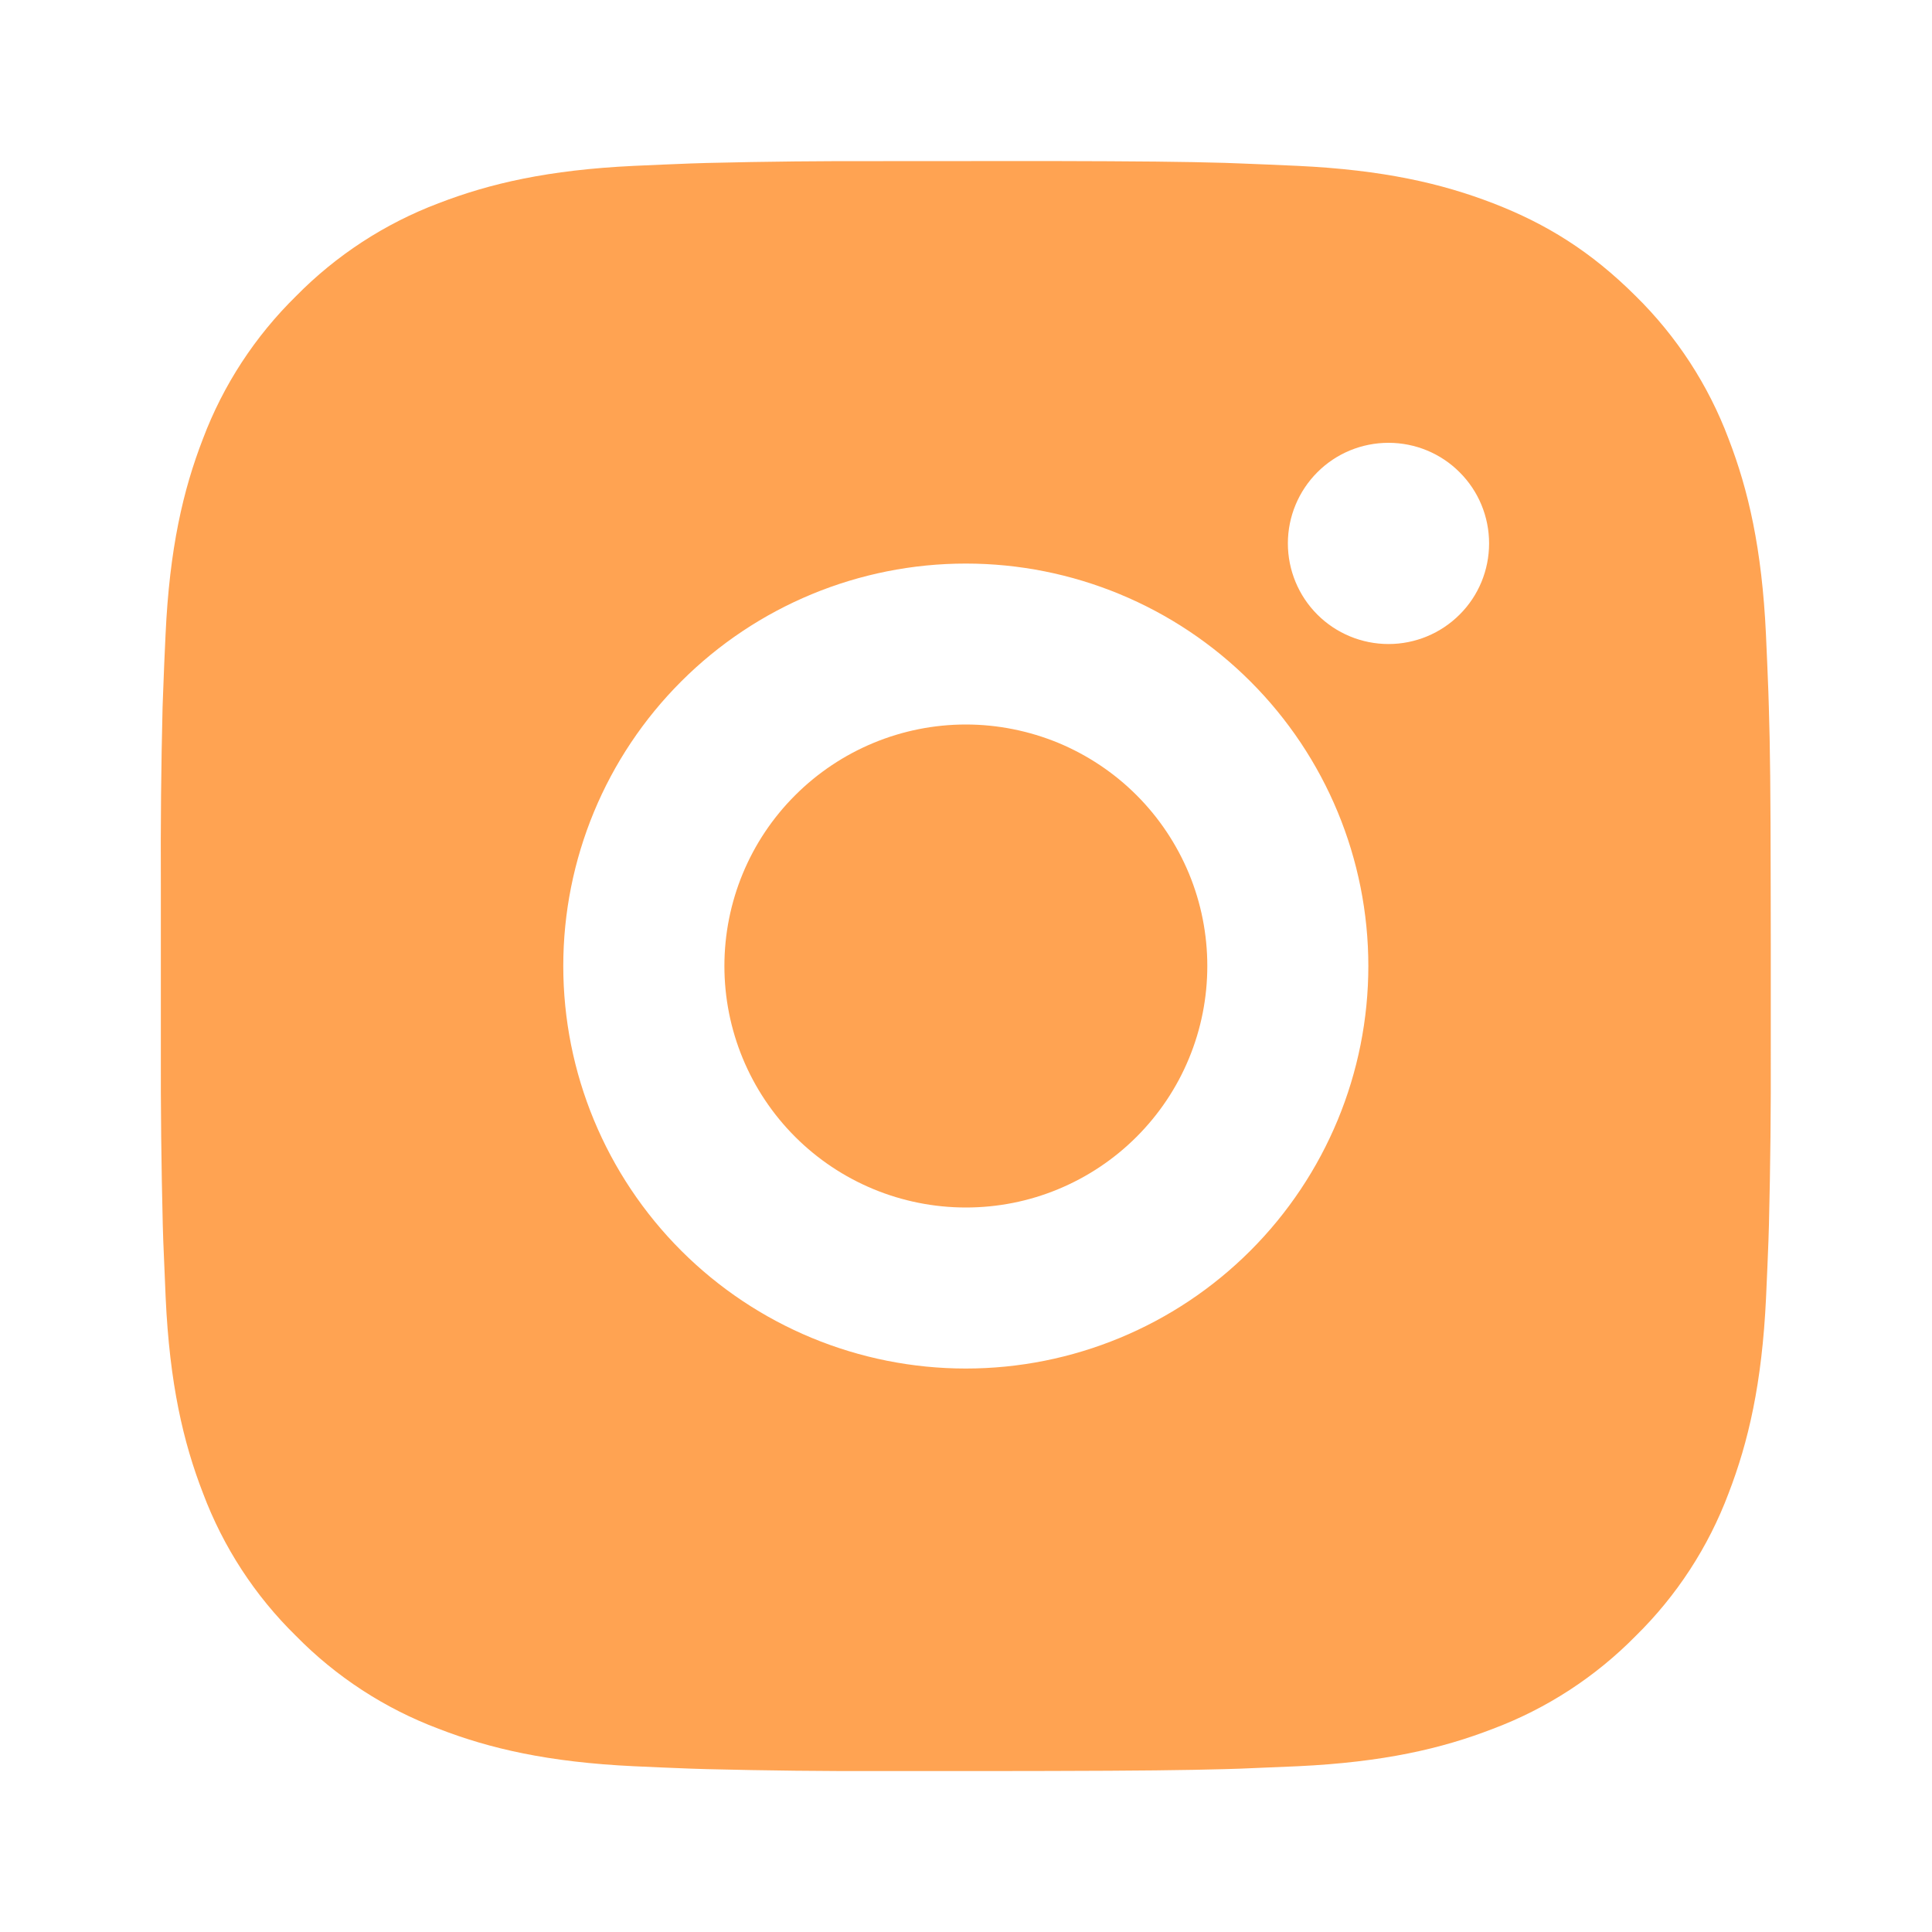 <svg width="20" height="20" viewBox="0 0 20 20" fill="none" xmlns="http://www.w3.org/2000/svg">
<path d="M10.854 1.667C11.792 1.669 12.268 1.674 12.679 1.686L12.84 1.692C13.027 1.699 13.211 1.707 13.434 1.717C14.32 1.759 14.925 1.899 15.456 2.104C16.006 2.316 16.47 2.603 16.933 3.065C17.357 3.482 17.685 3.986 17.894 4.542C18.099 5.073 18.239 5.678 18.281 6.565C18.291 6.787 18.299 6.971 18.306 7.159L18.311 7.32C18.324 7.73 18.329 8.206 18.33 9.144L18.331 9.765V10.857C18.333 11.465 18.327 12.073 18.312 12.68L18.307 12.842C18.3 13.03 18.292 13.214 18.282 13.435C18.24 14.323 18.099 14.927 17.894 15.459C17.685 16.015 17.357 16.519 16.933 16.935C16.516 17.359 16.012 17.687 15.456 17.896C14.925 18.102 14.32 18.242 13.434 18.284L12.84 18.309L12.679 18.314C12.268 18.325 11.792 18.331 10.854 18.333L10.233 18.334H9.142C8.534 18.336 7.926 18.329 7.318 18.314L7.156 18.309C6.958 18.302 6.761 18.293 6.563 18.284C5.676 18.242 5.071 18.102 4.54 17.896C3.984 17.687 3.48 17.359 3.064 16.935C2.639 16.519 2.311 16.015 2.102 15.459C1.896 14.928 1.756 14.323 1.715 13.435L1.69 12.842L1.685 12.68C1.67 12.073 1.663 11.465 1.665 10.857V9.144C1.662 8.536 1.668 7.928 1.683 7.32L1.689 7.159C1.695 6.971 1.704 6.787 1.714 6.565C1.755 5.678 1.895 5.074 2.101 4.542C2.311 3.985 2.64 3.482 3.065 3.065C3.481 2.642 3.984 2.314 4.54 2.104C5.071 1.899 5.675 1.759 6.563 1.717C6.785 1.707 6.97 1.699 7.156 1.692L7.318 1.687C7.926 1.672 8.533 1.666 9.141 1.668L10.854 1.667ZM9.998 5.834C8.893 5.834 7.833 6.273 7.052 7.054C6.27 7.835 5.831 8.895 5.831 10C5.831 11.105 6.27 12.165 7.052 12.947C7.833 13.728 8.893 14.167 9.998 14.167C11.103 14.167 12.163 13.728 12.944 12.947C13.726 12.165 14.165 11.105 14.165 10C14.165 8.895 13.726 7.835 12.944 7.054C12.163 6.273 11.103 5.834 9.998 5.834ZM9.998 7.5C10.326 7.5 10.651 7.565 10.955 7.69C11.258 7.816 11.534 8 11.766 8.232C11.998 8.464 12.182 8.74 12.308 9.043C12.434 9.347 12.498 9.672 12.498 10C12.498 10.328 12.434 10.653 12.308 10.957C12.183 11.26 11.998 11.536 11.766 11.768C11.534 12 11.259 12.184 10.955 12.31C10.652 12.436 10.327 12.5 9.999 12.5C9.336 12.5 8.7 12.237 8.231 11.768C7.762 11.299 7.499 10.663 7.499 10C7.499 9.337 7.762 8.701 8.231 8.233C8.7 7.764 9.336 7.5 9.999 7.5M14.374 4.584C14.097 4.584 13.832 4.693 13.637 4.889C13.442 5.084 13.332 5.349 13.332 5.625C13.332 5.902 13.442 6.167 13.637 6.362C13.832 6.557 14.097 6.667 14.374 6.667C14.65 6.667 14.915 6.557 15.11 6.362C15.306 6.167 15.415 5.902 15.415 5.625C15.415 5.349 15.306 5.084 15.11 4.889C14.915 4.693 14.65 4.584 14.374 4.584Z" fill="#FFA352"/>
</svg>
